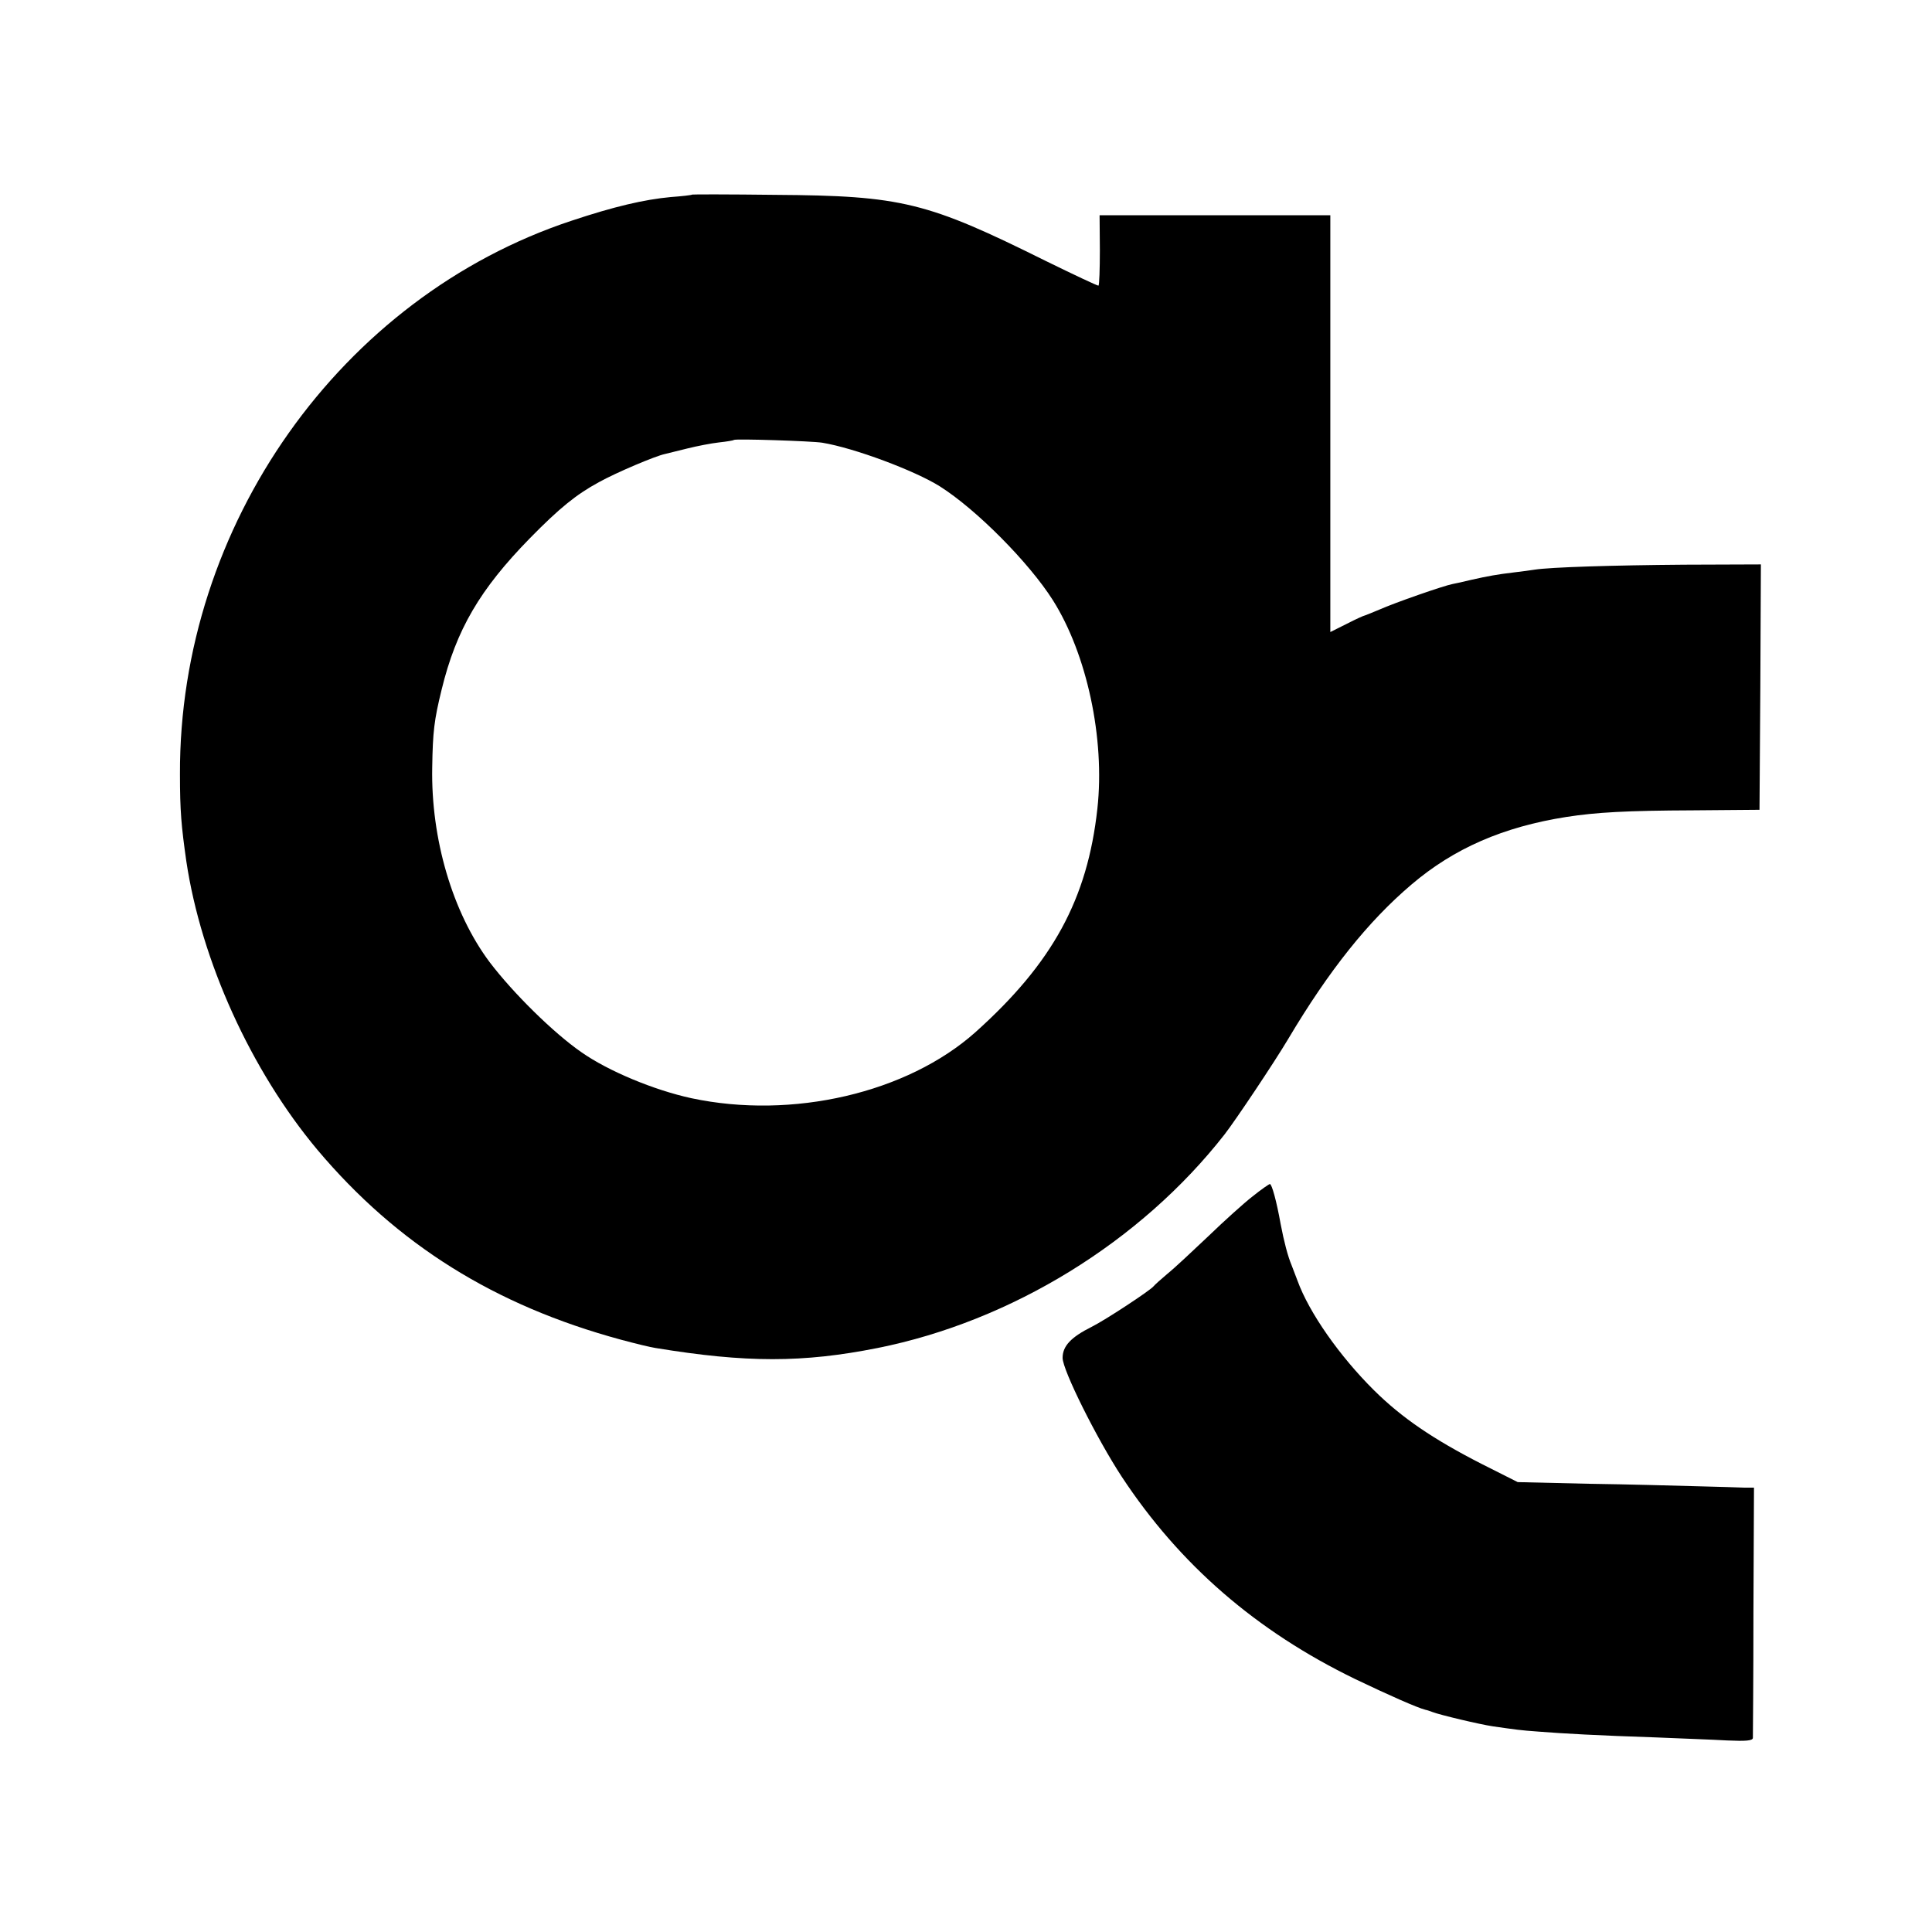 <?xml version="1.0" standalone="no"?>
<!DOCTYPE svg PUBLIC "-//W3C//DTD SVG 20010904//EN"
 "http://www.w3.org/TR/2001/REC-SVG-20010904/DTD/svg10.dtd">
<svg version="1.0" xmlns="http://www.w3.org/2000/svg"
 width="700pt" height="700pt" viewBox="0 0 700 700"
 preserveAspectRatio="xMidYMid meet">
<g transform="translate(0,700) scale(0.1,-0.1)"
fill="#000000" stroke="none">
<path d="M2508 6295 c-2 -2 -37 -6 -78 -9 -96 -9 -204 -34 -360 -86 -836 -277
-1421 -1104 -1418 -2005 0 -134 5 -188 23 -315 54 -361 234 -758 475 -1046
289 -343 642 -564 1100 -688 52 -14 109 -28 125 -30 328 -54 534 -54 805 0
485 97 953 385 1257 774 41 53 180 261 230 345 148 249 290 427 448 561 153
130 331 208 560 244 110 17 218 23 460 24 l240 2 3 445 2 444 -277 -1 c-260
-2 -485 -9 -543 -18 -14 -2 -47 -7 -75 -10 -59 -7 -93 -13 -155 -27 -25 -6
-55 -13 -67 -15 -32 -6 -210 -68 -266 -93 -26 -11 -49 -20 -52 -21 -3 0 -32
-13 -65 -30 l-60 -30 0 755 0 755 -418 0 -418 0 1 -126 c0 -69 -2 -127 -5
-129 -3 -1 -88 39 -190 89 -431 214 -521 237 -982 240 -164 2 -299 2 -300 1z
m471 -899 c116 -19 335 -101 426 -158 133 -84 324 -277 410 -413 123 -195 189
-501 161 -755 -36 -328 -162 -559 -442 -810 -247 -220 -663 -317 -1029 -239
-134 29 -301 98 -399 167 -101 70 -247 214 -332 326 -134 179 -213 446 -208
706 2 129 7 171 34 281 53 218 139 364 320 549 106 108 167 158 250 203 63 35
205 95 239 102 9 2 45 11 81 20 36 9 88 19 115 22 28 3 52 7 54 9 5 5 282 -4
320 -10z"/>
<path d="M4538 2665 c-31 -24 -103 -89 -160 -144 -57 -54 -123 -116 -148 -136
-25 -21 -47 -41 -50 -45 -10 -14 -174 -122 -224 -147 -76 -38 -106 -70 -106
-113 0 -44 123 -291 214 -430 210 -319 488 -560 847 -734 119 -57 225 -104
254 -111 6 -1 17 -5 25 -8 25 -10 172 -45 220 -52 85 -12 95 -14 165 -19 88
-7 214 -14 425 -21 91 -4 207 -8 258 -11 68 -3 92 -1 93 9 0 6 2 213 2 460 l2
447 -35 0 c-19 1 -96 3 -170 5 -74 2 -251 7 -393 9 l-258 6 -131 66 c-176 90
-289 167 -390 267 -124 123 -235 281 -277 397 -7 19 -17 44 -21 55 -14 33 -28
87 -40 150 -15 84 -32 145 -39 145 -3 0 -32 -20 -63 -45z"/>
</g>
</svg>
